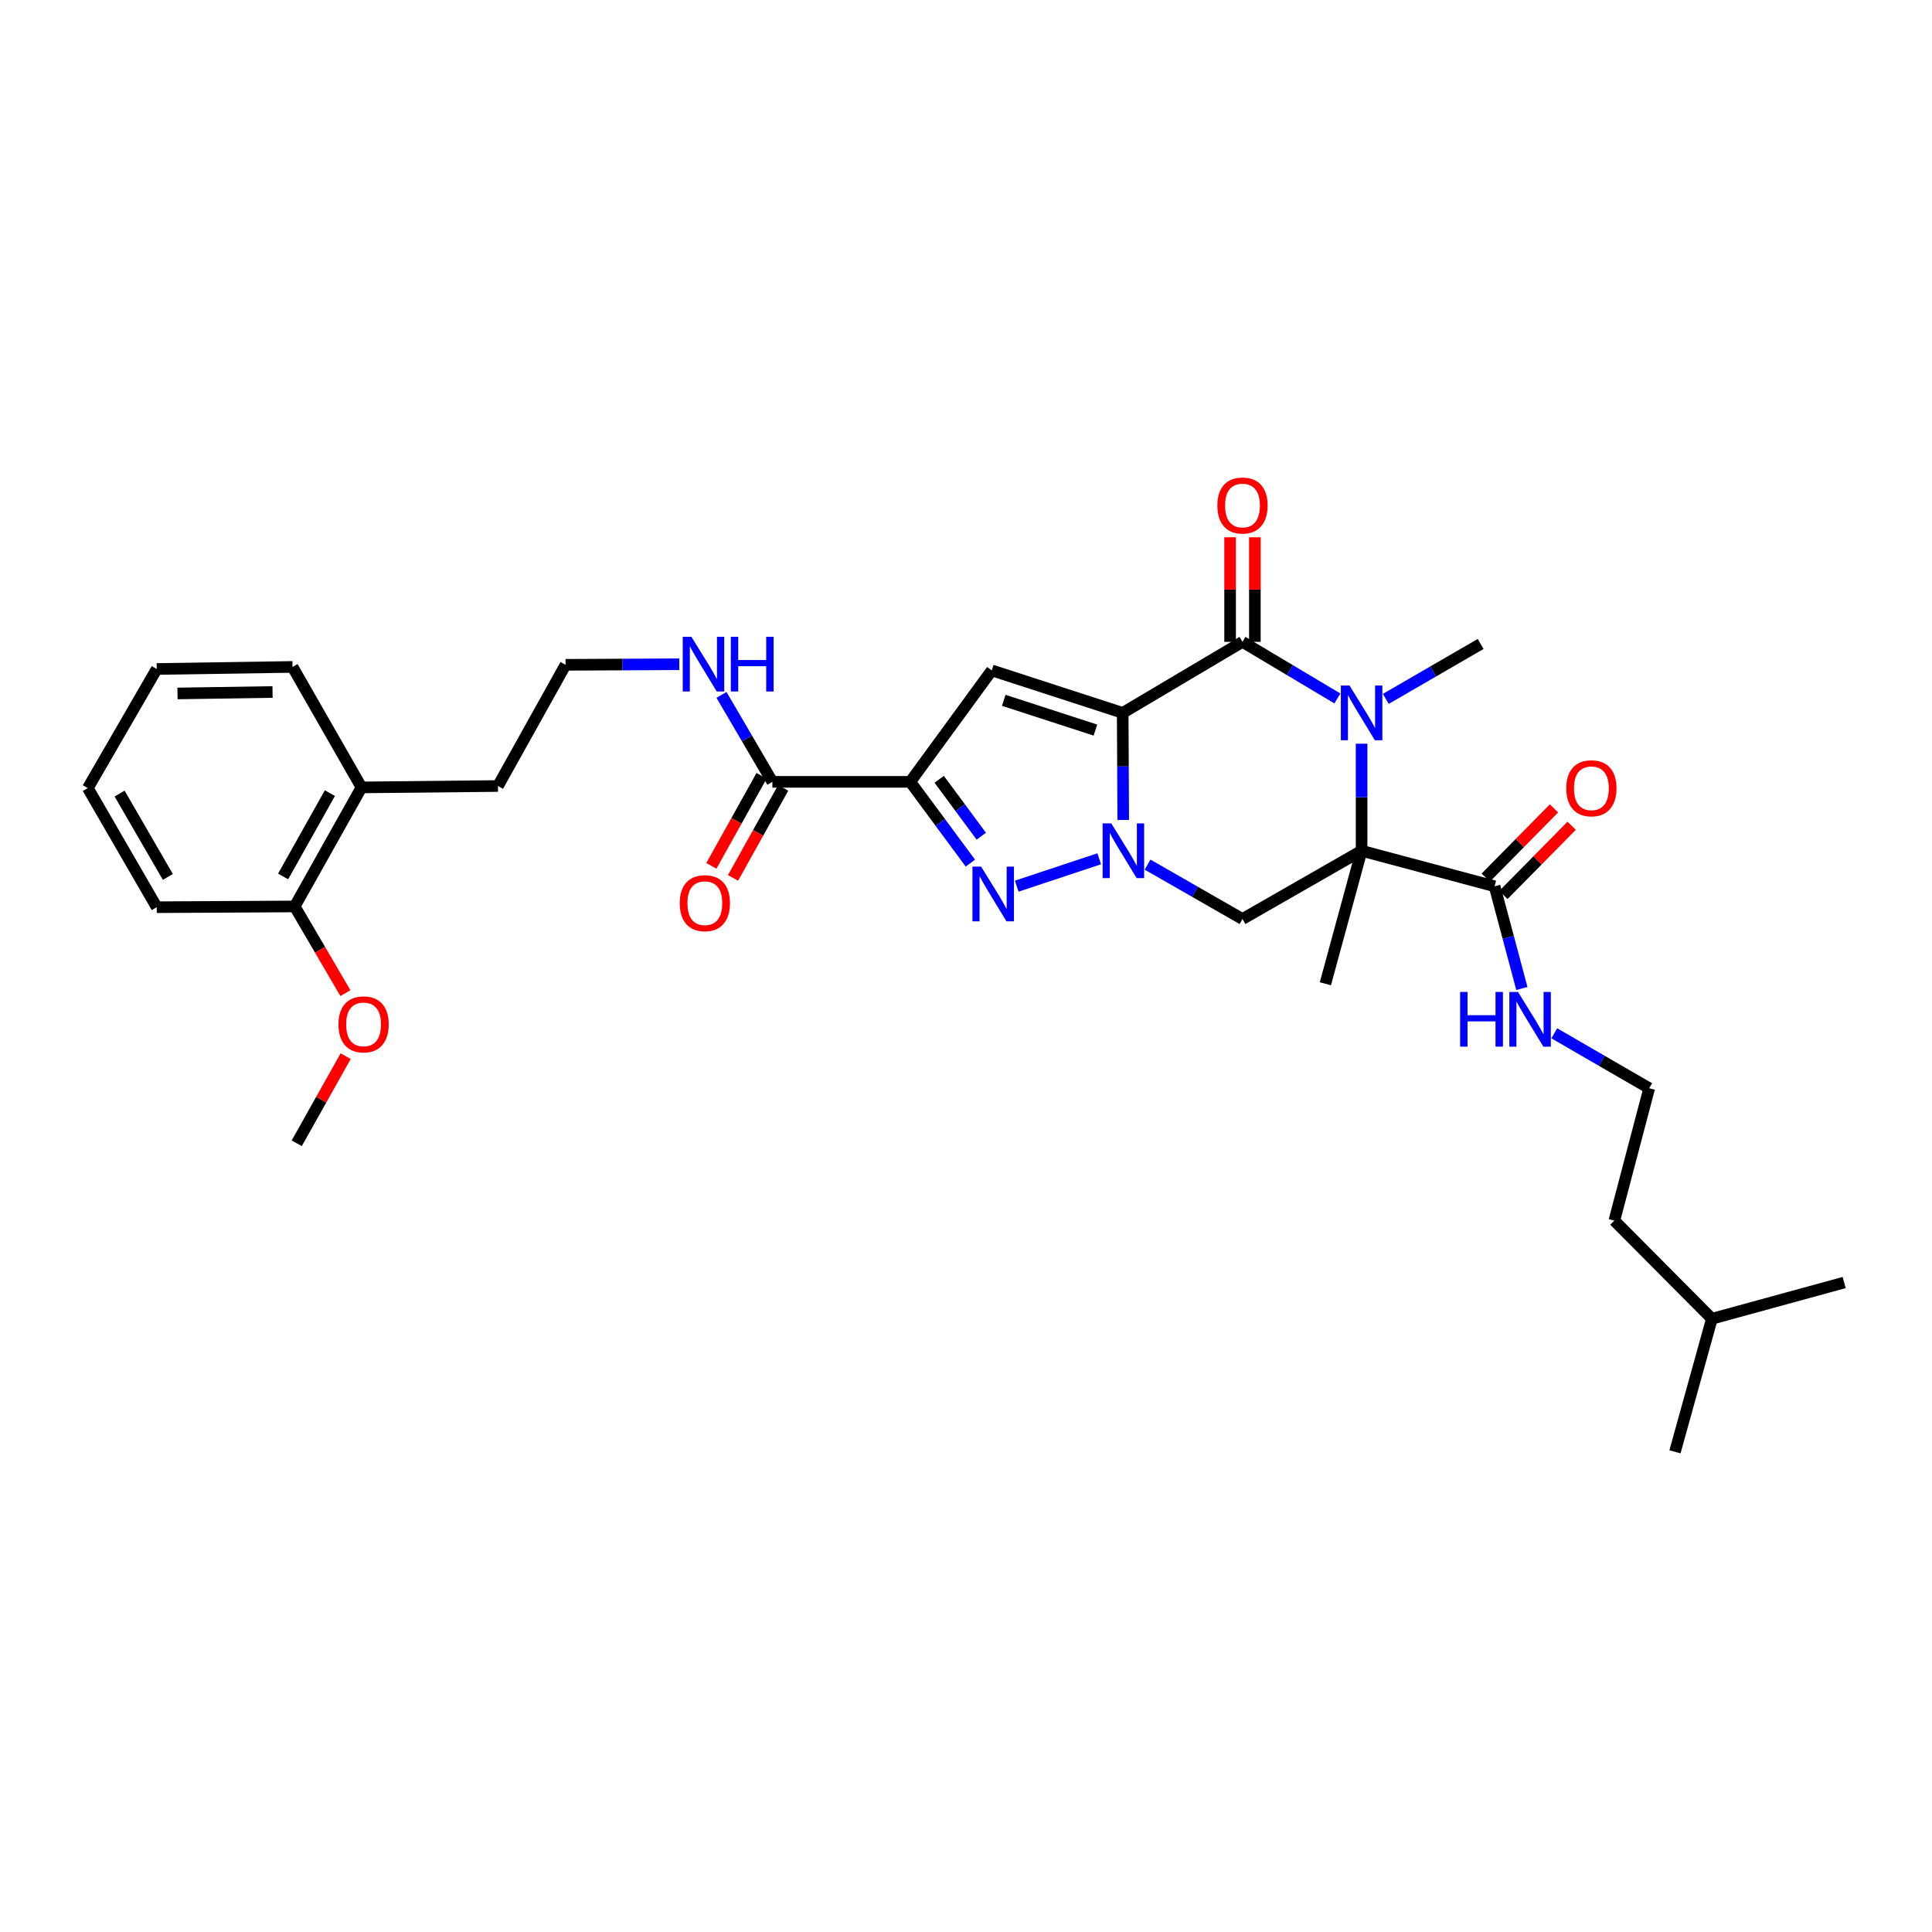 <?xml version='1.0' encoding='iso-8859-1'?>
<svg version='1.1' baseProfile='full'
              xmlns='http://www.w3.org/2000/svg'
                      xmlns:rdkit='http://www.rdkit.org/xml'
                      xmlns:xlink='http://www.w3.org/1999/xlink'
                  xml:space='preserve'
width='1000px' height='1000px' viewBox='0 0 1000 1000'>
<!-- END OF HEADER -->
<rect style='opacity:1.0;fill:#FFFFFF;stroke:none' width='1000' height='1000' x='0' y='0'> </rect>
<path class='bond-0' d='M 581.108,368.993 L 581.246,396.702' style='fill:none;fill-rule:evenodd;stroke:#000000;stroke-width:6px;stroke-linecap:butt;stroke-linejoin:miter;stroke-opacity:1' />
<path class='bond-0' d='M 581.246,396.702 L 581.384,424.411' style='fill:none;fill-rule:evenodd;stroke:#0000FF;stroke-width:6px;stroke-linecap:butt;stroke-linejoin:miter;stroke-opacity:1' />
<path class='bond-2' d='M 581.108,368.993 L 643.109,332.218' style='fill:none;fill-rule:evenodd;stroke:#000000;stroke-width:6px;stroke-linecap:butt;stroke-linejoin:miter;stroke-opacity:1' />
<path class='bond-6' d='M 581.108,368.993 L 513.336,346.994' style='fill:none;fill-rule:evenodd;stroke:#000000;stroke-width:6px;stroke-linecap:butt;stroke-linejoin:miter;stroke-opacity:1' />
<path class='bond-6' d='M 566.983,377.89 L 519.543,362.49' style='fill:none;fill-rule:evenodd;stroke:#000000;stroke-width:6px;stroke-linecap:butt;stroke-linejoin:miter;stroke-opacity:1' />
<path class='bond-5' d='M 568.949,444.508 L 526.263,458.674' style='fill:none;fill-rule:evenodd;stroke:#0000FF;stroke-width:6px;stroke-linecap:butt;stroke-linejoin:miter;stroke-opacity:1' />
<path class='bond-7' d='M 593.98,447.528 L 618.544,461.605' style='fill:none;fill-rule:evenodd;stroke:#0000FF;stroke-width:6px;stroke-linecap:butt;stroke-linejoin:miter;stroke-opacity:1' />
<path class='bond-7' d='M 618.544,461.605 L 643.109,475.683' style='fill:none;fill-rule:evenodd;stroke:#000000;stroke-width:6px;stroke-linecap:butt;stroke-linejoin:miter;stroke-opacity:1' />
<path class='bond-1' d='M 704.761,440.355 L 704.761,412.646' style='fill:none;fill-rule:evenodd;stroke:#000000;stroke-width:6px;stroke-linecap:butt;stroke-linejoin:miter;stroke-opacity:1' />
<path class='bond-1' d='M 704.761,412.646 L 704.761,384.937' style='fill:none;fill-rule:evenodd;stroke:#0000FF;stroke-width:6px;stroke-linecap:butt;stroke-linejoin:miter;stroke-opacity:1' />
<path class='bond-8' d='M 704.761,440.355 L 773.594,458.742' style='fill:none;fill-rule:evenodd;stroke:#000000;stroke-width:6px;stroke-linecap:butt;stroke-linejoin:miter;stroke-opacity:1' />
<path class='bond-17' d='M 704.761,440.355 L 686.01,509.195' style='fill:none;fill-rule:evenodd;stroke:#000000;stroke-width:6px;stroke-linecap:butt;stroke-linejoin:miter;stroke-opacity:1' />
<path class='bond-32' d='M 704.761,440.355 L 643.109,475.683' style='fill:none;fill-rule:evenodd;stroke:#000000;stroke-width:6px;stroke-linecap:butt;stroke-linejoin:miter;stroke-opacity:1' />
<path class='bond-3' d='M 643.109,332.218 L 667.667,346.867' style='fill:none;fill-rule:evenodd;stroke:#000000;stroke-width:6px;stroke-linecap:butt;stroke-linejoin:miter;stroke-opacity:1' />
<path class='bond-3' d='M 667.667,346.867 L 692.226,361.516' style='fill:none;fill-rule:evenodd;stroke:#0000FF;stroke-width:6px;stroke-linecap:butt;stroke-linejoin:miter;stroke-opacity:1' />
<path class='bond-10' d='M 649.52,332.218 L 649.52,305.157' style='fill:none;fill-rule:evenodd;stroke:#000000;stroke-width:6px;stroke-linecap:butt;stroke-linejoin:miter;stroke-opacity:1' />
<path class='bond-10' d='M 649.52,305.157 L 649.52,278.095' style='fill:none;fill-rule:evenodd;stroke:#FF0000;stroke-width:6px;stroke-linecap:butt;stroke-linejoin:miter;stroke-opacity:1' />
<path class='bond-10' d='M 636.697,332.218 L 636.697,305.157' style='fill:none;fill-rule:evenodd;stroke:#000000;stroke-width:6px;stroke-linecap:butt;stroke-linejoin:miter;stroke-opacity:1' />
<path class='bond-10' d='M 636.697,305.157 L 636.697,278.095' style='fill:none;fill-rule:evenodd;stroke:#FF0000;stroke-width:6px;stroke-linecap:butt;stroke-linejoin:miter;stroke-opacity:1' />
<path class='bond-18' d='M 717.281,361.743 L 741.829,347.529' style='fill:none;fill-rule:evenodd;stroke:#0000FF;stroke-width:6px;stroke-linecap:butt;stroke-linejoin:miter;stroke-opacity:1' />
<path class='bond-18' d='M 741.829,347.529 L 766.377,333.315' style='fill:none;fill-rule:evenodd;stroke:#000000;stroke-width:6px;stroke-linecap:butt;stroke-linejoin:miter;stroke-opacity:1' />
<path class='bond-4' d='M 471.147,404.677 L 513.336,346.994' style='fill:none;fill-rule:evenodd;stroke:#000000;stroke-width:6px;stroke-linecap:butt;stroke-linejoin:miter;stroke-opacity:1' />
<path class='bond-9' d='M 471.147,404.677 L 399.785,404.677' style='fill:none;fill-rule:evenodd;stroke:#000000;stroke-width:6px;stroke-linecap:butt;stroke-linejoin:miter;stroke-opacity:1' />
<path class='bond-33' d='M 471.147,404.677 L 486.708,425.715' style='fill:none;fill-rule:evenodd;stroke:#000000;stroke-width:6px;stroke-linecap:butt;stroke-linejoin:miter;stroke-opacity:1' />
<path class='bond-33' d='M 486.708,425.715 L 502.269,446.753' style='fill:none;fill-rule:evenodd;stroke:#0000FF;stroke-width:6px;stroke-linecap:butt;stroke-linejoin:miter;stroke-opacity:1' />
<path class='bond-33' d='M 486.125,403.363 L 497.018,418.089' style='fill:none;fill-rule:evenodd;stroke:#000000;stroke-width:6px;stroke-linecap:butt;stroke-linejoin:miter;stroke-opacity:1' />
<path class='bond-33' d='M 497.018,418.089 L 507.91,432.816' style='fill:none;fill-rule:evenodd;stroke:#0000FF;stroke-width:6px;stroke-linecap:butt;stroke-linejoin:miter;stroke-opacity:1' />
<path class='bond-11' d='M 778.159,463.244 L 795.819,445.333' style='fill:none;fill-rule:evenodd;stroke:#000000;stroke-width:6px;stroke-linecap:butt;stroke-linejoin:miter;stroke-opacity:1' />
<path class='bond-11' d='M 795.819,445.333 L 813.479,427.422' style='fill:none;fill-rule:evenodd;stroke:#FF0000;stroke-width:6px;stroke-linecap:butt;stroke-linejoin:miter;stroke-opacity:1' />
<path class='bond-11' d='M 769.028,454.24 L 786.688,436.33' style='fill:none;fill-rule:evenodd;stroke:#000000;stroke-width:6px;stroke-linecap:butt;stroke-linejoin:miter;stroke-opacity:1' />
<path class='bond-11' d='M 786.688,436.33 L 804.348,418.419' style='fill:none;fill-rule:evenodd;stroke:#FF0000;stroke-width:6px;stroke-linecap:butt;stroke-linejoin:miter;stroke-opacity:1' />
<path class='bond-13' d='M 773.594,458.742 L 780.656,485.195' style='fill:none;fill-rule:evenodd;stroke:#000000;stroke-width:6px;stroke-linecap:butt;stroke-linejoin:miter;stroke-opacity:1' />
<path class='bond-13' d='M 780.656,485.195 L 787.718,511.648' style='fill:none;fill-rule:evenodd;stroke:#0000FF;stroke-width:6px;stroke-linecap:butt;stroke-linejoin:miter;stroke-opacity:1' />
<path class='bond-12' d='M 394.185,401.556 L 381.196,424.862' style='fill:none;fill-rule:evenodd;stroke:#000000;stroke-width:6px;stroke-linecap:butt;stroke-linejoin:miter;stroke-opacity:1' />
<path class='bond-12' d='M 381.196,424.862 L 368.208,448.168' style='fill:none;fill-rule:evenodd;stroke:#FF0000;stroke-width:6px;stroke-linecap:butt;stroke-linejoin:miter;stroke-opacity:1' />
<path class='bond-12' d='M 405.386,407.799 L 392.398,431.105' style='fill:none;fill-rule:evenodd;stroke:#000000;stroke-width:6px;stroke-linecap:butt;stroke-linejoin:miter;stroke-opacity:1' />
<path class='bond-12' d='M 392.398,431.105 L 379.409,454.411' style='fill:none;fill-rule:evenodd;stroke:#FF0000;stroke-width:6px;stroke-linecap:butt;stroke-linejoin:miter;stroke-opacity:1' />
<path class='bond-14' d='M 399.785,404.677 L 386.615,382.177' style='fill:none;fill-rule:evenodd;stroke:#000000;stroke-width:6px;stroke-linecap:butt;stroke-linejoin:miter;stroke-opacity:1' />
<path class='bond-14' d='M 386.615,382.177 L 373.444,359.677' style='fill:none;fill-rule:evenodd;stroke:#0000FF;stroke-width:6px;stroke-linecap:butt;stroke-linejoin:miter;stroke-opacity:1' />
<path class='bond-21' d='M 804.495,534.836 L 829.06,549.055' style='fill:none;fill-rule:evenodd;stroke:#0000FF;stroke-width:6px;stroke-linecap:butt;stroke-linejoin:miter;stroke-opacity:1' />
<path class='bond-21' d='M 829.06,549.055 L 853.626,563.274' style='fill:none;fill-rule:evenodd;stroke:#000000;stroke-width:6px;stroke-linecap:butt;stroke-linejoin:miter;stroke-opacity:1' />
<path class='bond-19' d='M 351.597,343.815 L 322.161,343.961' style='fill:none;fill-rule:evenodd;stroke:#0000FF;stroke-width:6px;stroke-linecap:butt;stroke-linejoin:miter;stroke-opacity:1' />
<path class='bond-19' d='M 322.161,343.961 L 292.725,344.108' style='fill:none;fill-rule:evenodd;stroke:#000000;stroke-width:6px;stroke-linecap:butt;stroke-linejoin:miter;stroke-opacity:1' />
<path class='bond-15' d='M 152.53,469.179 L 187.117,407.563' style='fill:none;fill-rule:evenodd;stroke:#000000;stroke-width:6px;stroke-linecap:butt;stroke-linejoin:miter;stroke-opacity:1' />
<path class='bond-15' d='M 146.536,453.66 L 170.747,410.528' style='fill:none;fill-rule:evenodd;stroke:#000000;stroke-width:6px;stroke-linecap:butt;stroke-linejoin:miter;stroke-opacity:1' />
<path class='bond-20' d='M 152.53,469.179 L 165.656,491.613' style='fill:none;fill-rule:evenodd;stroke:#000000;stroke-width:6px;stroke-linecap:butt;stroke-linejoin:miter;stroke-opacity:1' />
<path class='bond-20' d='M 165.656,491.613 L 178.781,514.047' style='fill:none;fill-rule:evenodd;stroke:#FF0000;stroke-width:6px;stroke-linecap:butt;stroke-linejoin:miter;stroke-opacity:1' />
<path class='bond-23' d='M 152.53,469.179 L 81.132,469.564' style='fill:none;fill-rule:evenodd;stroke:#000000;stroke-width:6px;stroke-linecap:butt;stroke-linejoin:miter;stroke-opacity:1' />
<path class='bond-16' d='M 187.117,407.563 L 257.752,406.836' style='fill:none;fill-rule:evenodd;stroke:#000000;stroke-width:6px;stroke-linecap:butt;stroke-linejoin:miter;stroke-opacity:1' />
<path class='bond-24' d='M 187.117,407.563 L 151.418,345.198' style='fill:none;fill-rule:evenodd;stroke:#000000;stroke-width:6px;stroke-linecap:butt;stroke-linejoin:miter;stroke-opacity:1' />
<path class='bond-22' d='M 292.725,344.108 L 257.752,406.836' style='fill:none;fill-rule:evenodd;stroke:#000000;stroke-width:6px;stroke-linecap:butt;stroke-linejoin:miter;stroke-opacity:1' />
<path class='bond-27' d='M 178.914,546.66 L 166.253,569.211' style='fill:none;fill-rule:evenodd;stroke:#FF0000;stroke-width:6px;stroke-linecap:butt;stroke-linejoin:miter;stroke-opacity:1' />
<path class='bond-27' d='M 166.253,569.211 L 153.591,591.763' style='fill:none;fill-rule:evenodd;stroke:#000000;stroke-width:6px;stroke-linecap:butt;stroke-linejoin:miter;stroke-opacity:1' />
<path class='bond-25' d='M 853.626,563.274 L 835.58,631.779' style='fill:none;fill-rule:evenodd;stroke:#000000;stroke-width:6px;stroke-linecap:butt;stroke-linejoin:miter;stroke-opacity:1' />
<path class='bond-34' d='M 81.132,469.564 L 45.455,407.926' style='fill:none;fill-rule:evenodd;stroke:#000000;stroke-width:6px;stroke-linecap:butt;stroke-linejoin:miter;stroke-opacity:1' />
<path class='bond-34' d='M 86.879,453.894 L 61.904,410.748' style='fill:none;fill-rule:evenodd;stroke:#000000;stroke-width:6px;stroke-linecap:butt;stroke-linejoin:miter;stroke-opacity:1' />
<path class='bond-30' d='M 151.418,345.198 L 81.132,346.267' style='fill:none;fill-rule:evenodd;stroke:#000000;stroke-width:6px;stroke-linecap:butt;stroke-linejoin:miter;stroke-opacity:1' />
<path class='bond-30' d='M 141.07,358.18 L 91.87,358.929' style='fill:none;fill-rule:evenodd;stroke:#000000;stroke-width:6px;stroke-linecap:butt;stroke-linejoin:miter;stroke-opacity:1' />
<path class='bond-26' d='M 835.58,631.779 L 886.069,682.588' style='fill:none;fill-rule:evenodd;stroke:#000000;stroke-width:6px;stroke-linecap:butt;stroke-linejoin:miter;stroke-opacity:1' />
<path class='bond-28' d='M 886.069,682.588 L 954.545,663.838' style='fill:none;fill-rule:evenodd;stroke:#000000;stroke-width:6px;stroke-linecap:butt;stroke-linejoin:miter;stroke-opacity:1' />
<path class='bond-29' d='M 886.069,682.588 L 866.962,751.45' style='fill:none;fill-rule:evenodd;stroke:#000000;stroke-width:6px;stroke-linecap:butt;stroke-linejoin:miter;stroke-opacity:1' />
<path class='bond-31' d='M 81.132,346.267 L 45.455,407.926' style='fill:none;fill-rule:evenodd;stroke:#000000;stroke-width:6px;stroke-linecap:butt;stroke-linejoin:miter;stroke-opacity:1' />
<path  class='atom-1' d='M 575.204 426.195
L 584.484 441.195
Q 585.404 442.675, 586.884 445.355
Q 588.364 448.035, 588.444 448.195
L 588.444 426.195
L 592.204 426.195
L 592.204 454.515
L 588.324 454.515
L 578.364 438.115
Q 577.204 436.195, 575.964 433.995
Q 574.764 431.795, 574.404 431.115
L 574.404 454.515
L 570.724 454.515
L 570.724 426.195
L 575.204 426.195
' fill='#0000FF'/>
<path  class='atom-4' d='M 698.501 354.833
L 707.781 369.833
Q 708.701 371.313, 710.181 373.993
Q 711.661 376.673, 711.741 376.833
L 711.741 354.833
L 715.501 354.833
L 715.501 383.153
L 711.621 383.153
L 701.661 366.753
Q 700.501 364.833, 699.261 362.633
Q 698.061 360.433, 697.701 359.753
L 697.701 383.153
L 694.021 383.153
L 694.021 354.833
L 698.501 354.833
' fill='#0000FF'/>
<path  class='atom-6' d='M 507.817 448.557
L 517.097 463.557
Q 518.017 465.037, 519.497 467.717
Q 520.977 470.397, 521.057 470.557
L 521.057 448.557
L 524.817 448.557
L 524.817 476.877
L 520.937 476.877
L 510.977 460.477
Q 509.817 458.557, 508.577 456.357
Q 507.377 454.157, 507.017 453.477
L 507.017 476.877
L 503.337 476.877
L 503.337 448.557
L 507.817 448.557
' fill='#0000FF'/>
<path  class='atom-11' d='M 630.109 261.649
Q 630.109 254.849, 633.469 251.049
Q 636.829 247.249, 643.109 247.249
Q 649.389 247.249, 652.749 251.049
Q 656.109 254.849, 656.109 261.649
Q 656.109 268.529, 652.709 272.449
Q 649.309 276.329, 643.109 276.329
Q 636.869 276.329, 633.469 272.449
Q 630.109 268.569, 630.109 261.649
M 643.109 273.129
Q 647.429 273.129, 649.749 270.249
Q 652.109 267.329, 652.109 261.649
Q 652.109 256.089, 649.749 253.289
Q 647.429 250.449, 643.109 250.449
Q 638.789 250.449, 636.429 253.249
Q 634.109 256.049, 634.109 261.649
Q 634.109 267.369, 636.429 270.249
Q 638.789 273.129, 643.109 273.129
' fill='#FF0000'/>
<path  class='atom-12' d='M 810.697 408.006
Q 810.697 401.206, 814.057 397.406
Q 817.417 393.606, 823.697 393.606
Q 829.977 393.606, 833.337 397.406
Q 836.697 401.206, 836.697 408.006
Q 836.697 414.886, 833.297 418.806
Q 829.897 422.686, 823.697 422.686
Q 817.457 422.686, 814.057 418.806
Q 810.697 414.926, 810.697 408.006
M 823.697 419.486
Q 828.017 419.486, 830.337 416.606
Q 832.697 413.686, 832.697 408.006
Q 832.697 402.446, 830.337 399.646
Q 828.017 396.806, 823.697 396.806
Q 819.377 396.806, 817.017 399.606
Q 814.697 402.406, 814.697 408.006
Q 814.697 413.726, 817.017 416.606
Q 819.377 419.486, 823.697 419.486
' fill='#FF0000'/>
<path  class='atom-13' d='M 351.828 467.485
Q 351.828 460.685, 355.188 456.885
Q 358.548 453.085, 364.828 453.085
Q 371.108 453.085, 374.468 456.885
Q 377.828 460.685, 377.828 467.485
Q 377.828 474.365, 374.428 478.285
Q 371.028 482.165, 364.828 482.165
Q 358.588 482.165, 355.188 478.285
Q 351.828 474.405, 351.828 467.485
M 364.828 478.965
Q 369.148 478.965, 371.468 476.085
Q 373.828 473.165, 373.828 467.485
Q 373.828 461.925, 371.468 459.125
Q 369.148 456.285, 364.828 456.285
Q 360.508 456.285, 358.148 459.085
Q 355.828 461.885, 355.828 467.485
Q 355.828 473.205, 358.148 476.085
Q 360.508 478.965, 364.828 478.965
' fill='#FF0000'/>
<path  class='atom-14' d='M 755.754 513.429
L 759.594 513.429
L 759.594 525.469
L 774.074 525.469
L 774.074 513.429
L 777.914 513.429
L 777.914 541.749
L 774.074 541.749
L 774.074 528.669
L 759.594 528.669
L 759.594 541.749
L 755.754 541.749
L 755.754 513.429
' fill='#0000FF'/>
<path  class='atom-14' d='M 785.714 513.429
L 794.994 528.429
Q 795.914 529.909, 797.394 532.589
Q 798.874 535.269, 798.954 535.429
L 798.954 513.429
L 802.714 513.429
L 802.714 541.749
L 798.834 541.749
L 788.874 525.349
Q 787.714 523.429, 786.474 521.229
Q 785.274 519.029, 784.914 518.349
L 784.914 541.749
L 781.234 541.749
L 781.234 513.429
L 785.714 513.429
' fill='#0000FF'/>
<path  class='atom-15' d='M 357.862 329.592
L 367.142 344.592
Q 368.062 346.072, 369.542 348.752
Q 371.022 351.432, 371.102 351.592
L 371.102 329.592
L 374.862 329.592
L 374.862 357.912
L 370.982 357.912
L 361.022 341.512
Q 359.862 339.592, 358.622 337.392
Q 357.422 335.192, 357.062 334.512
L 357.062 357.912
L 353.382 357.912
L 353.382 329.592
L 357.862 329.592
' fill='#0000FF'/>
<path  class='atom-15' d='M 378.262 329.592
L 382.102 329.592
L 382.102 341.632
L 396.582 341.632
L 396.582 329.592
L 400.422 329.592
L 400.422 357.912
L 396.582 357.912
L 396.582 344.832
L 382.102 344.832
L 382.102 357.912
L 378.262 357.912
L 378.262 329.592
' fill='#0000FF'/>
<path  class='atom-21' d='M 175.193 530.213
Q 175.193 523.413, 178.553 519.613
Q 181.913 515.813, 188.193 515.813
Q 194.473 515.813, 197.833 519.613
Q 201.193 523.413, 201.193 530.213
Q 201.193 537.093, 197.793 541.013
Q 194.393 544.893, 188.193 544.893
Q 181.953 544.893, 178.553 541.013
Q 175.193 537.133, 175.193 530.213
M 188.193 541.693
Q 192.513 541.693, 194.833 538.813
Q 197.193 535.893, 197.193 530.213
Q 197.193 524.653, 194.833 521.853
Q 192.513 519.013, 188.193 519.013
Q 183.873 519.013, 181.513 521.813
Q 179.193 524.613, 179.193 530.213
Q 179.193 535.933, 181.513 538.813
Q 183.873 541.693, 188.193 541.693
' fill='#FF0000'/>
</svg>
